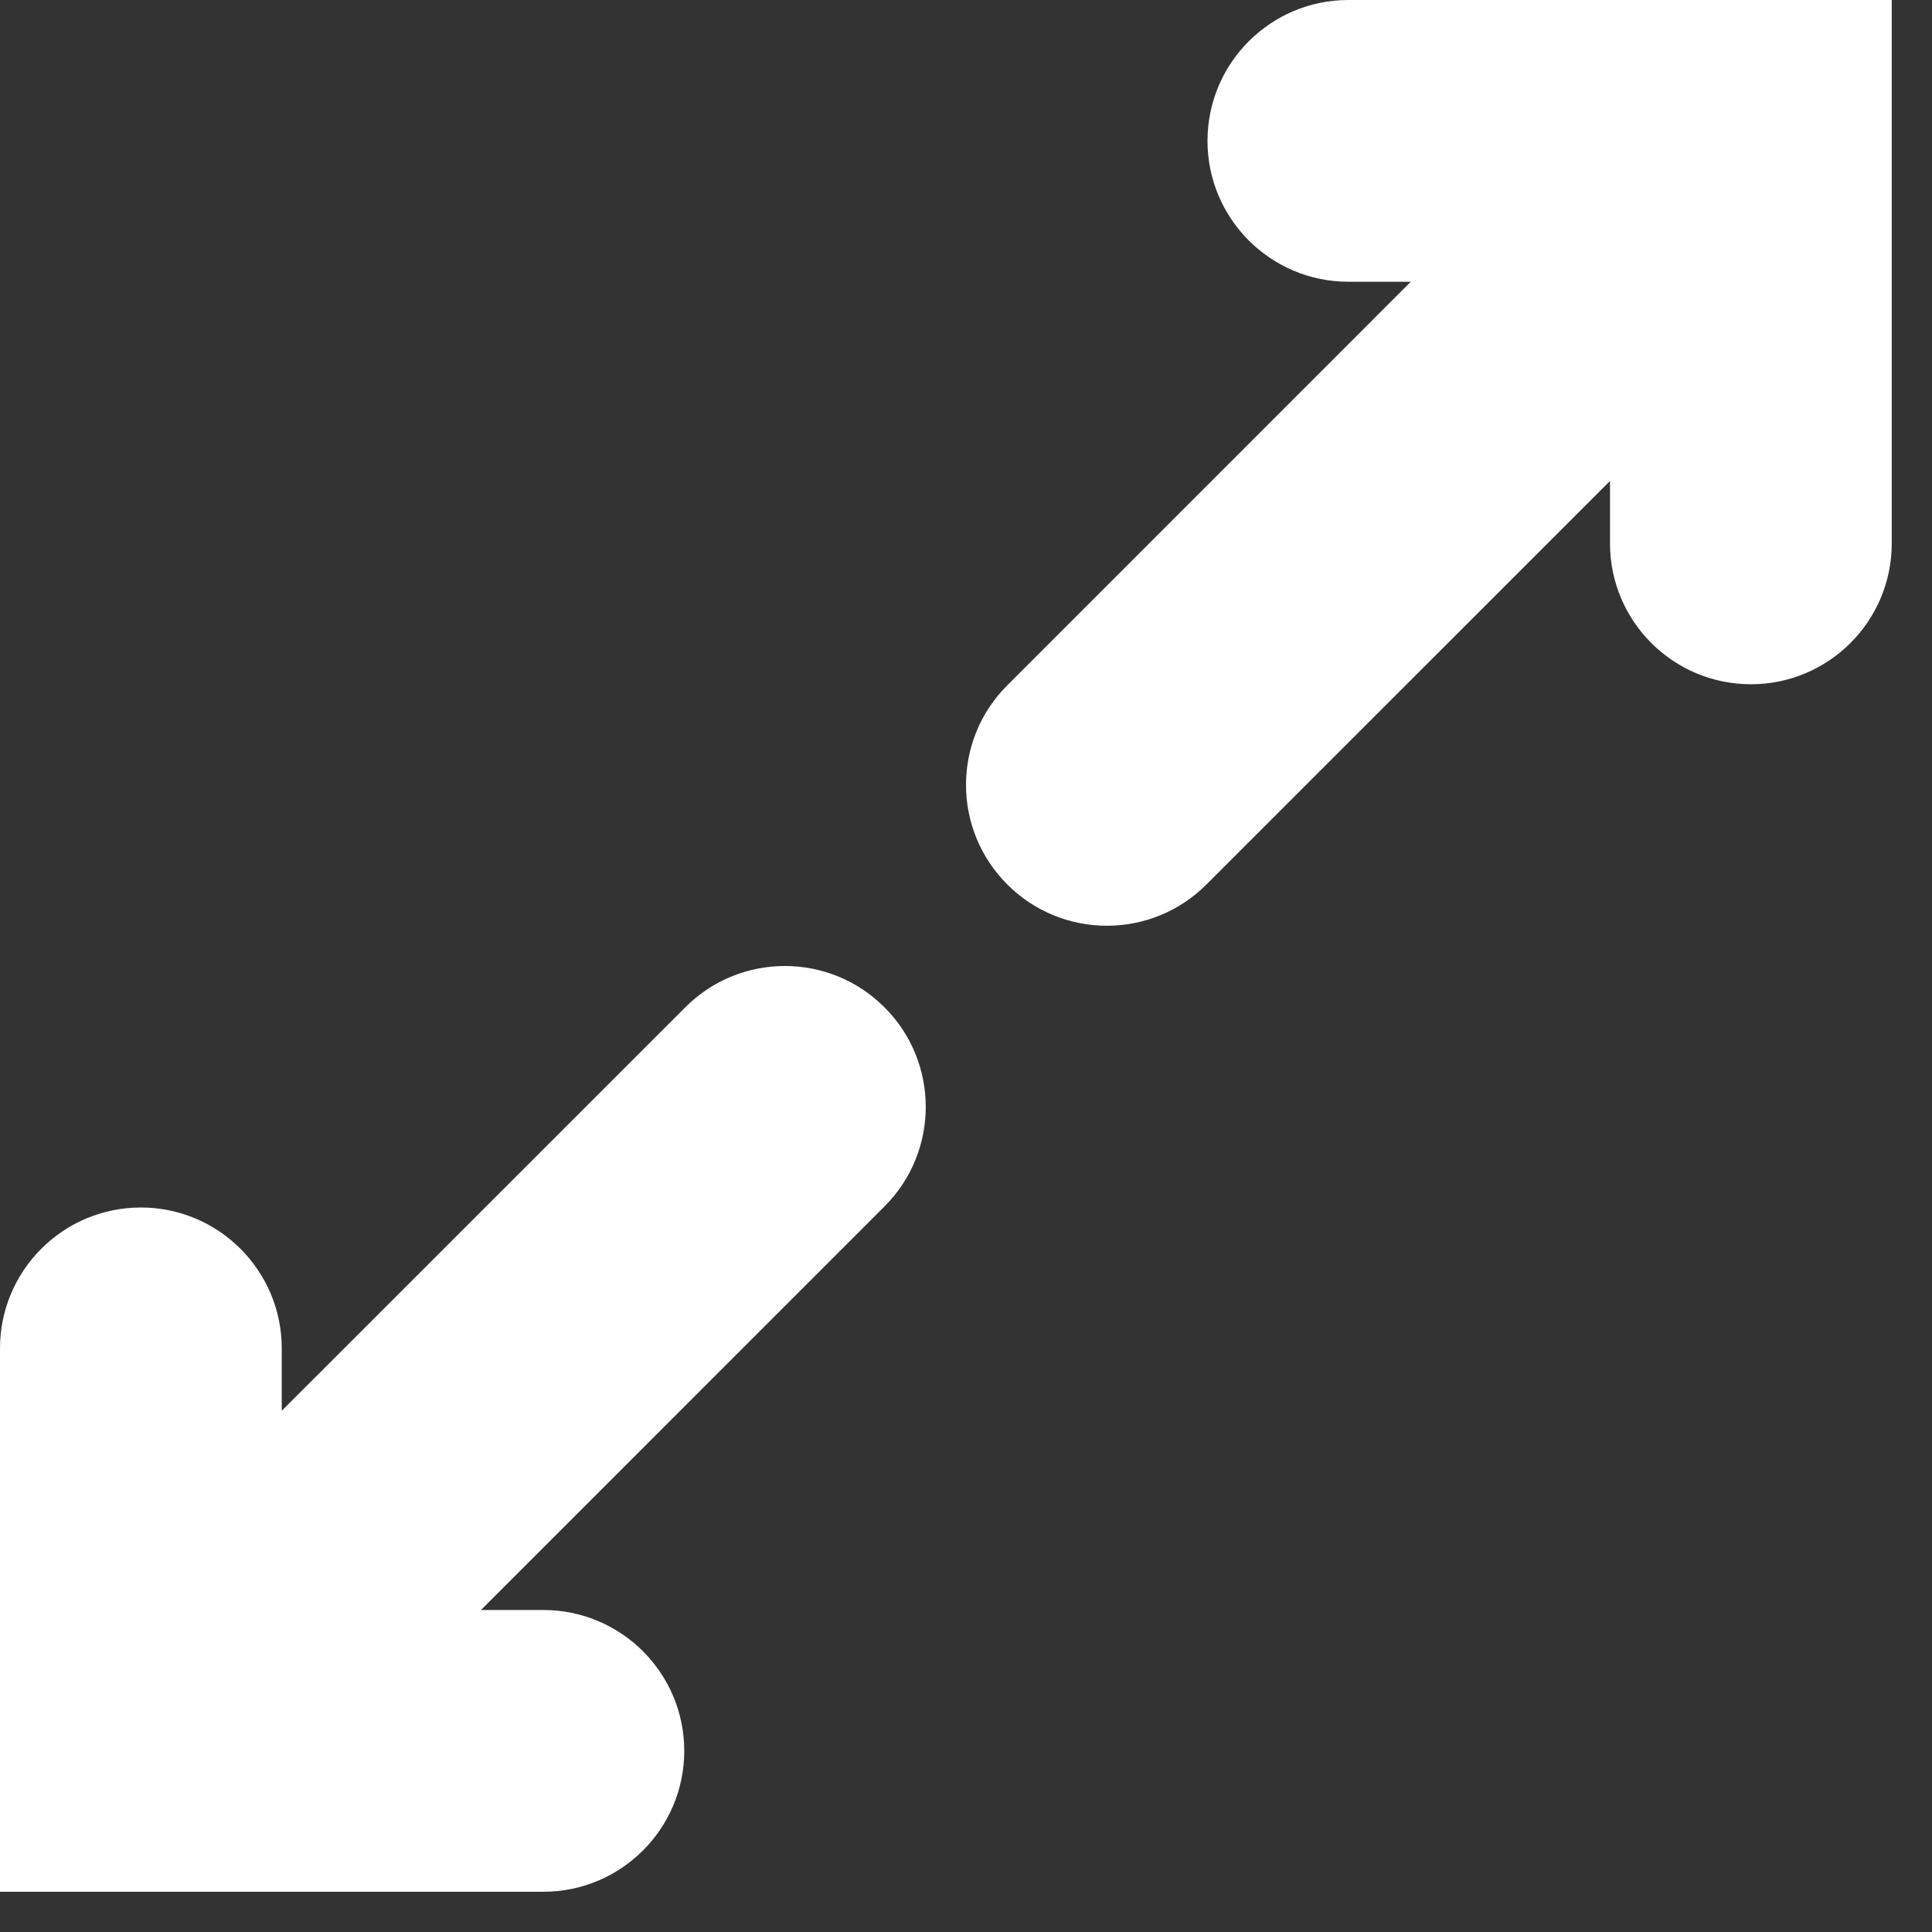 <svg width="24" height="24" viewBox="0 0 24 24" fill="none" xmlns="http://www.w3.org/2000/svg">
<rect x="0" y="0" width="24" height="24" fill="#333333" stroke="none"/>
<path d="M3.561 21L2.854 20.293L1.146 22H3.561V21ZM10.28 14.28L10.987 14.987L10.987 14.987L10.28 14.28ZM10.28 13.22L9.573 13.927L9.573 13.927L10.28 13.22ZM9.22 13.22L9.927 13.927H9.927L9.22 13.22ZM2.5 19.939H1.5V22.354L3.207 20.646L2.5 19.939ZM1 22.5H0V23.5H1V22.5ZM6.75 21.5H1.75V23.5H6.75V21.5ZM6.5 21.75C6.5 21.612 6.612 21.5 6.75 21.5V23.5C7.716 23.5 8.5 22.716 8.5 21.75H6.5ZM6.75 22C6.612 22 6.5 21.888 6.5 21.75H8.5C8.5 20.784 7.716 20 6.75 20V22ZM3.561 22H6.75V20H3.561V22ZM9.573 13.573L2.854 20.293L4.268 21.707L10.987 14.987L9.573 13.573ZM9.573 13.927C9.476 13.829 9.476 13.671 9.573 13.573L10.987 14.987C11.671 14.304 11.671 13.196 10.987 12.513L9.573 13.927ZM9.927 13.927C9.829 14.024 9.671 14.024 9.573 13.927L10.987 12.513C10.304 11.829 9.196 11.829 8.513 12.513L9.927 13.927ZM3.207 20.646L9.927 13.927L8.513 12.513L1.793 19.232L3.207 20.646ZM1.5 16.75V19.939H3.5V16.75H1.5ZM1.75 17C1.612 17 1.5 16.888 1.5 16.75H3.5C3.5 15.784 2.716 15 1.75 15V17ZM2 16.75C2 16.888 1.888 17 1.75 17V15C0.784 15 0 15.784 0 16.75H2ZM2 21.75V16.75H0V21.75H2ZM2 22.5V21.75H0V22.5H2ZM1.75 21.5H1V23.5H1.75V21.5Z" fill="white"/>
<path d="M19.939 2.5L20.646 3.207L22.354 1.5H19.939V2.5ZM13.22 9.22L12.513 8.513L12.513 8.513L13.22 9.22ZM13.22 10.28L13.927 9.573L13.927 9.573L13.22 10.28ZM14.28 10.28L13.573 9.573H13.573L14.28 10.28ZM21 3.561H22V1.146L20.293 2.854L21 3.561ZM22.5 1H23.5V0H22.5V1ZM16.75 2H21.75V0H16.75V2ZM17 1.75C17 1.888 16.888 2 16.75 2V0C15.784 0 15 0.784 15 1.75H17ZM16.75 1.5C16.888 1.5 17 1.612 17 1.75H15C15 2.716 15.784 3.5 16.75 3.5V1.5ZM19.939 1.5H16.75V3.5H19.939V1.5ZM13.927 9.927L20.646 3.207L19.232 1.793L12.513 8.513L13.927 9.927ZM13.927 9.573C14.024 9.671 14.024 9.829 13.927 9.927L12.513 8.513C11.829 9.196 11.829 10.304 12.513 10.987L13.927 9.573ZM13.573 9.573C13.671 9.476 13.829 9.476 13.927 9.573L12.513 10.987C13.196 11.671 14.304 11.671 14.987 10.987L13.573 9.573ZM20.293 2.854L13.573 9.573L14.987 10.987L21.707 4.268L20.293 2.854ZM22 6.75V3.561H20V6.75H22ZM21.75 6.5C21.888 6.5 22 6.612 22 6.75H20C20 7.716 20.784 8.5 21.75 8.5V6.5ZM21.5 6.75C21.5 6.612 21.612 6.5 21.75 6.5V8.5C22.716 8.5 23.5 7.716 23.5 6.75H21.5ZM21.5 1.75V6.75H23.5V1.75H21.5ZM21.5 1V1.75H23.5V1H21.5ZM21.75 2H22.5V0H21.75V2Z" fill="white"/>
</svg>
